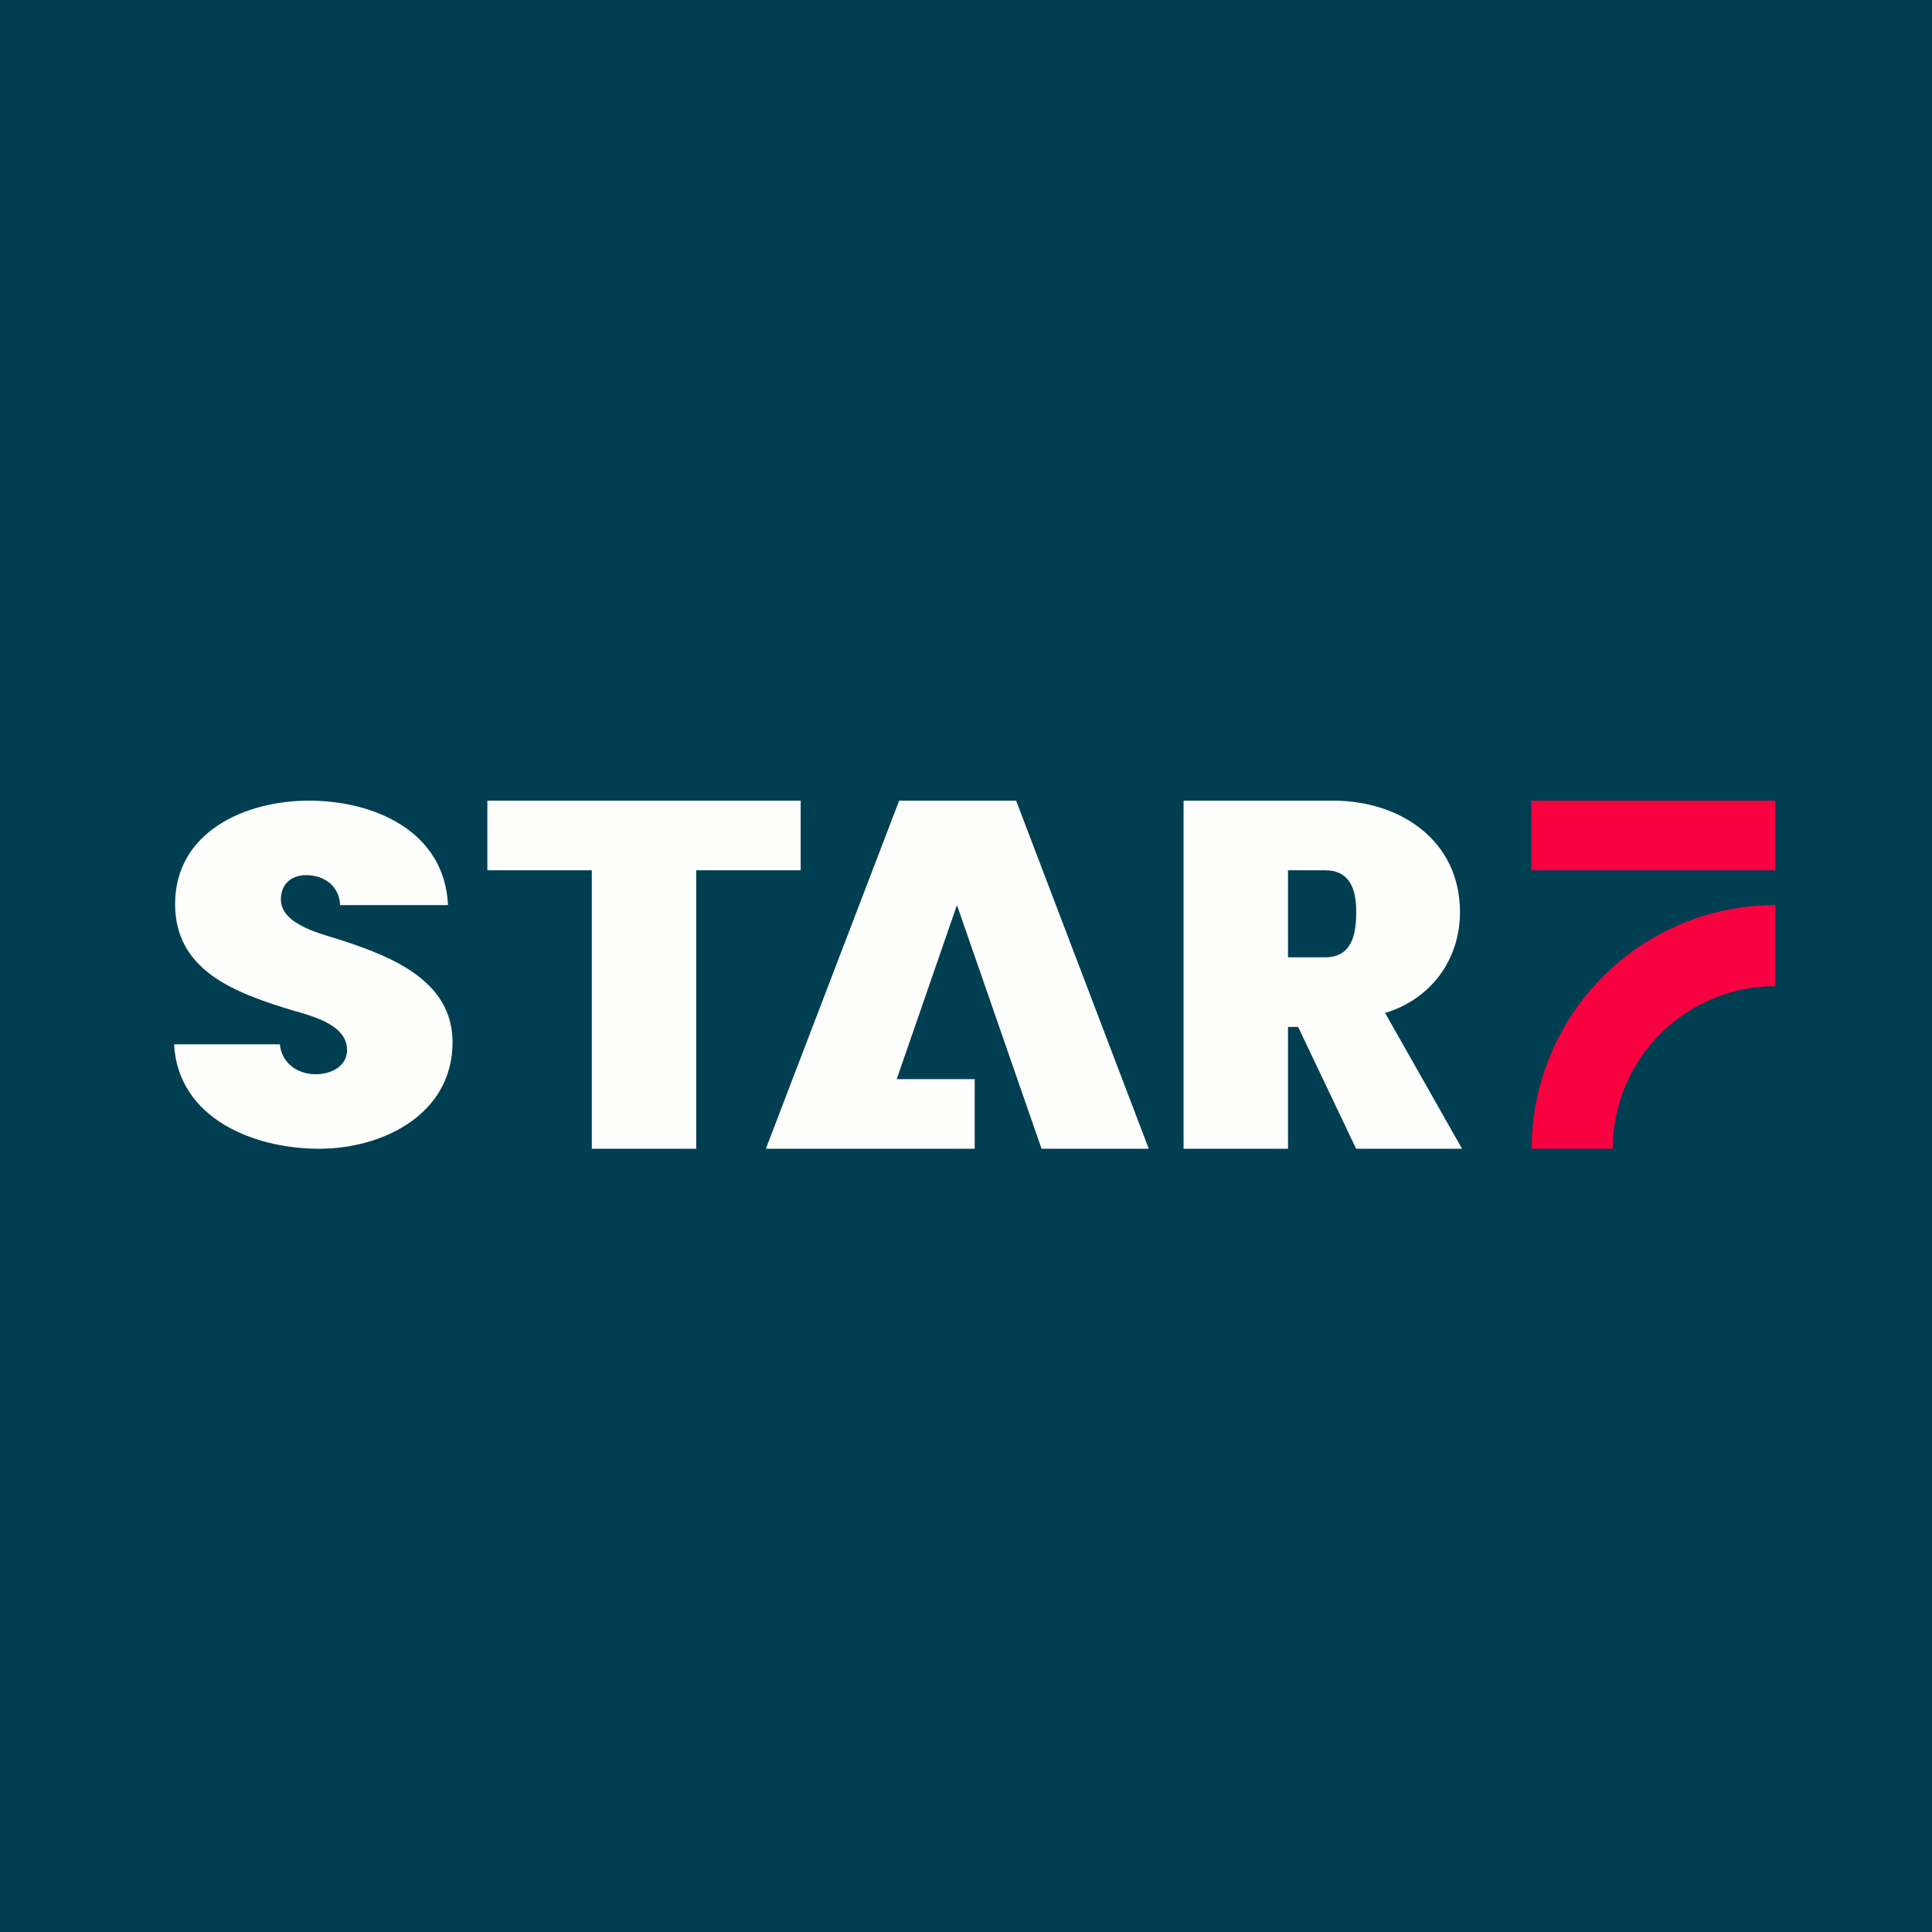 <?xml version="1.0" encoding="UTF-8"?>
<!-- generated by Finnhub -->
<svg viewBox="0 0 55.5 55.5" xmlns="http://www.w3.org/2000/svg">
<path d="M 0,0 H 55.5 V 55.5 H 0 Z" fill="rgb(0, 62, 82)"/>
<path d="M 38.95,32.985 L 37.29,29.5 H 37 V 33 H 34 V 23 H 38.3 C 40.22,23 41.94,24.14 41.94,26.2 C 41.94,27.58 41.1,28.7 39.79,29.1 L 42,33 H 38.96 Z M 37,27.5 H 38.07 C 38.81,27.5 38.96,26.89 38.96,26.2 C 38.96,25.56 38.79,25 38.06,25 H 37 V 27.5 Z M 33,33 H 29.92 L 27.49,26 L 25.76,31 H 28 V 33 H 22 L 25.83,23 H 29.19 L 33,33 Z M 23,23 V 25 H 20 V 33 H 17 V 25 H 14 V 23 H 23 Z M 9.17,33 C 7.3,33 5.12,32.14 5,30 H 8.04 C 8.09,30.54 8.55,30.86 9.07,30.86 C 9.5,30.86 9.97,30.64 9.97,30.16 C 9.97,29.36 8.75,29.14 8.19,28.96 C 6.67,28.48 5.03,27.84 5.03,25.97 C 5.03,23.9 7.04,23 8.87,23 C 10.76,23 12.77,23.88 12.87,26 H 9.77 C 9.75,25.46 9.32,25.14 8.8,25.14 C 8.37,25.14 8.07,25.39 8.07,25.84 C 8.07,26.59 9.31,26.84 9.84,27.02 C 11.27,27.49 13,28.18 13,29.94 C 13,32.01 11,33 9.17,33 Z" fill="rgb(254, 254, 253)"/>
<path d="M 43.99,24.985 V 23 H 51 V 25 H 44 Z M 51,26 A 7,7 0 0,0 44,33 H 46.33 A 4.67,4.67 0 0,1 51,28.33 V 26 Z" fill="rgb(248, 1, 64)"/>
</svg>

